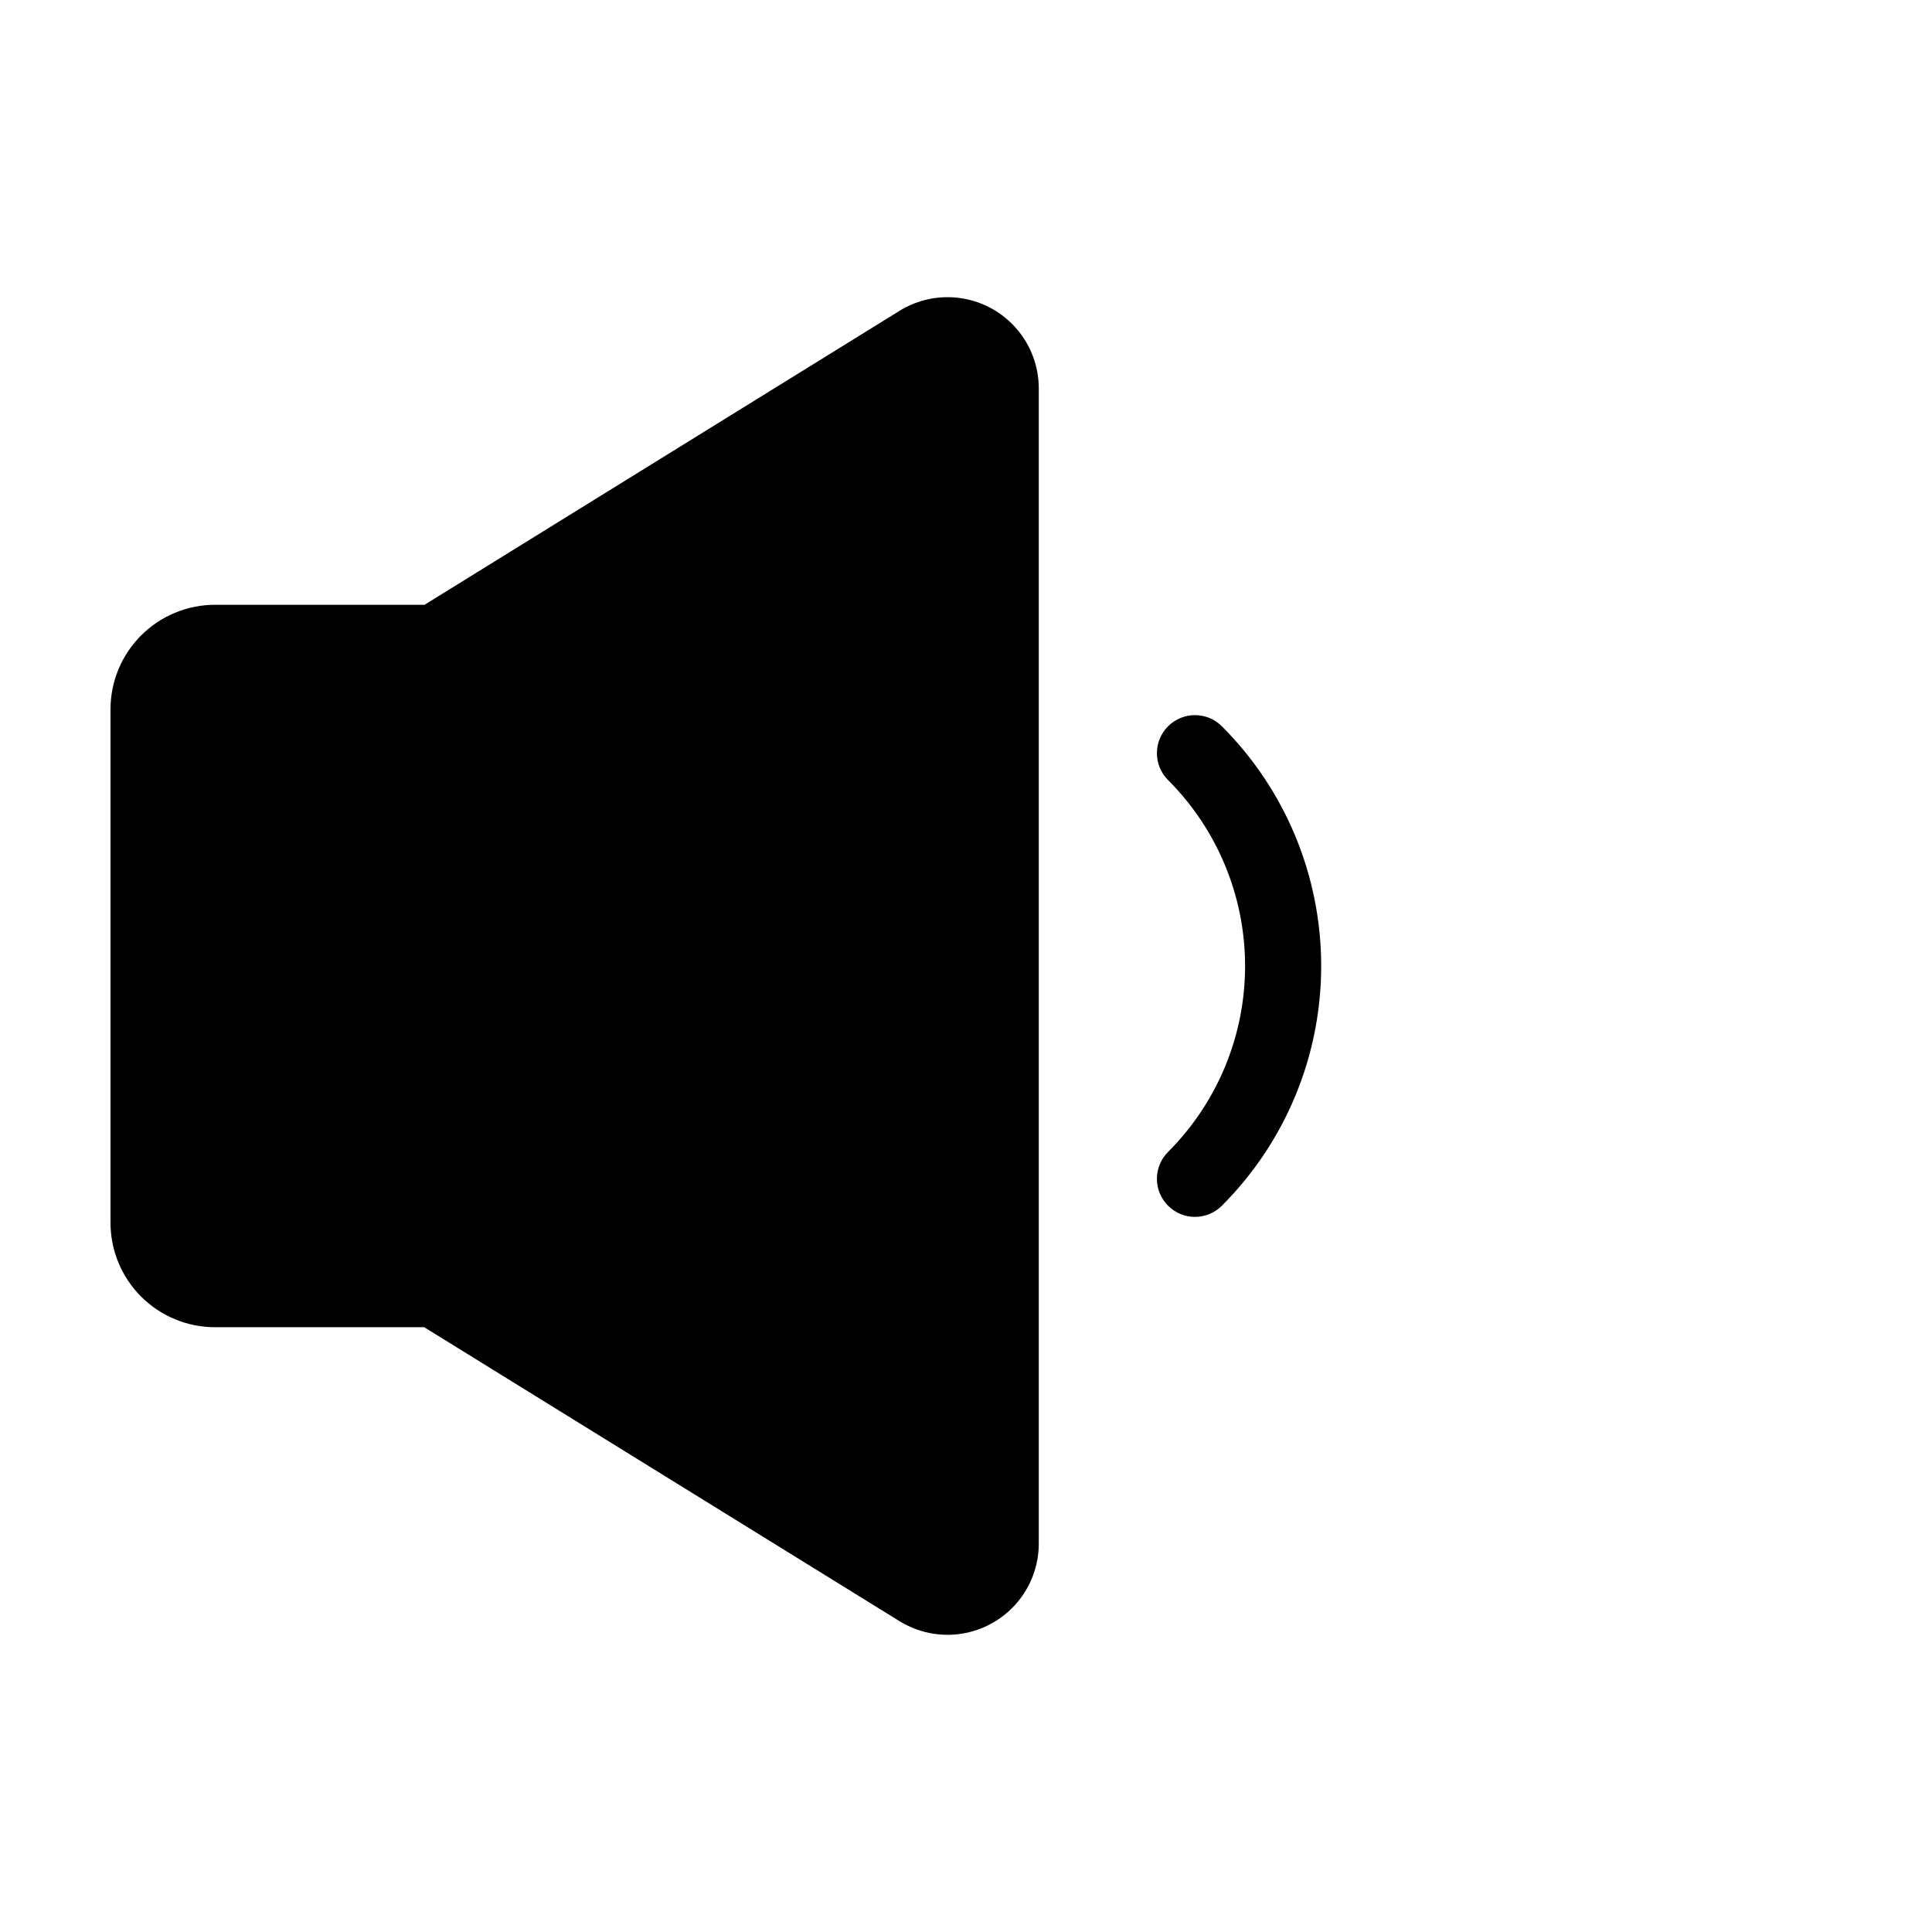 <?xml version="1.0" encoding="UTF-8"?>
<!-- Uploaded to: ICON Repo, www.svgrepo.com, Generator: ICON Repo Mixer Tools -->
<svg fill="#000000" width="800px" height="800px" version="1.1" viewBox="144 144 512 512" xmlns="http://www.w3.org/2000/svg">
 <g>
  <path d="m200.99 495.72h55.418l125.95 77.891v-0.004c4.91 3.047 10.742 4.231 16.445 3.348 5.707-0.883 10.91-3.777 14.664-8.16 3.758-4.383 5.824-9.969 5.82-15.742v-306.11c0.004-5.773-2.062-11.355-5.82-15.742-3.754-4.383-8.957-7.277-14.664-8.16-5.703-0.883-11.535 0.305-16.445 3.348l-125.85 77.887h-55.418c-7.367-0.027-14.441 2.883-19.656 8.082-5.219 5.199-8.152 12.262-8.152 19.629v136.03c0 7.352 2.918 14.398 8.113 19.594 5.199 5.199 12.246 8.117 19.594 8.117z"/>
  <path d="m453.55 463.53c1.891 1.895 4.453 2.957 7.129 2.957 2.672 0 5.238-1.062 7.129-2.957 16.852-16.844 26.32-39.699 26.32-63.527 0-23.832-9.469-46.684-26.32-63.531-3.938-3.938-10.32-3.938-14.258 0s-3.938 10.32 0 14.258c13.066 13.066 20.41 30.789 20.41 49.273 0 18.48-7.344 36.203-20.41 49.27-1.895 1.891-2.957 4.457-2.957 7.129 0 2.676 1.062 5.242 2.957 7.129z"/>
 </g>
</svg>